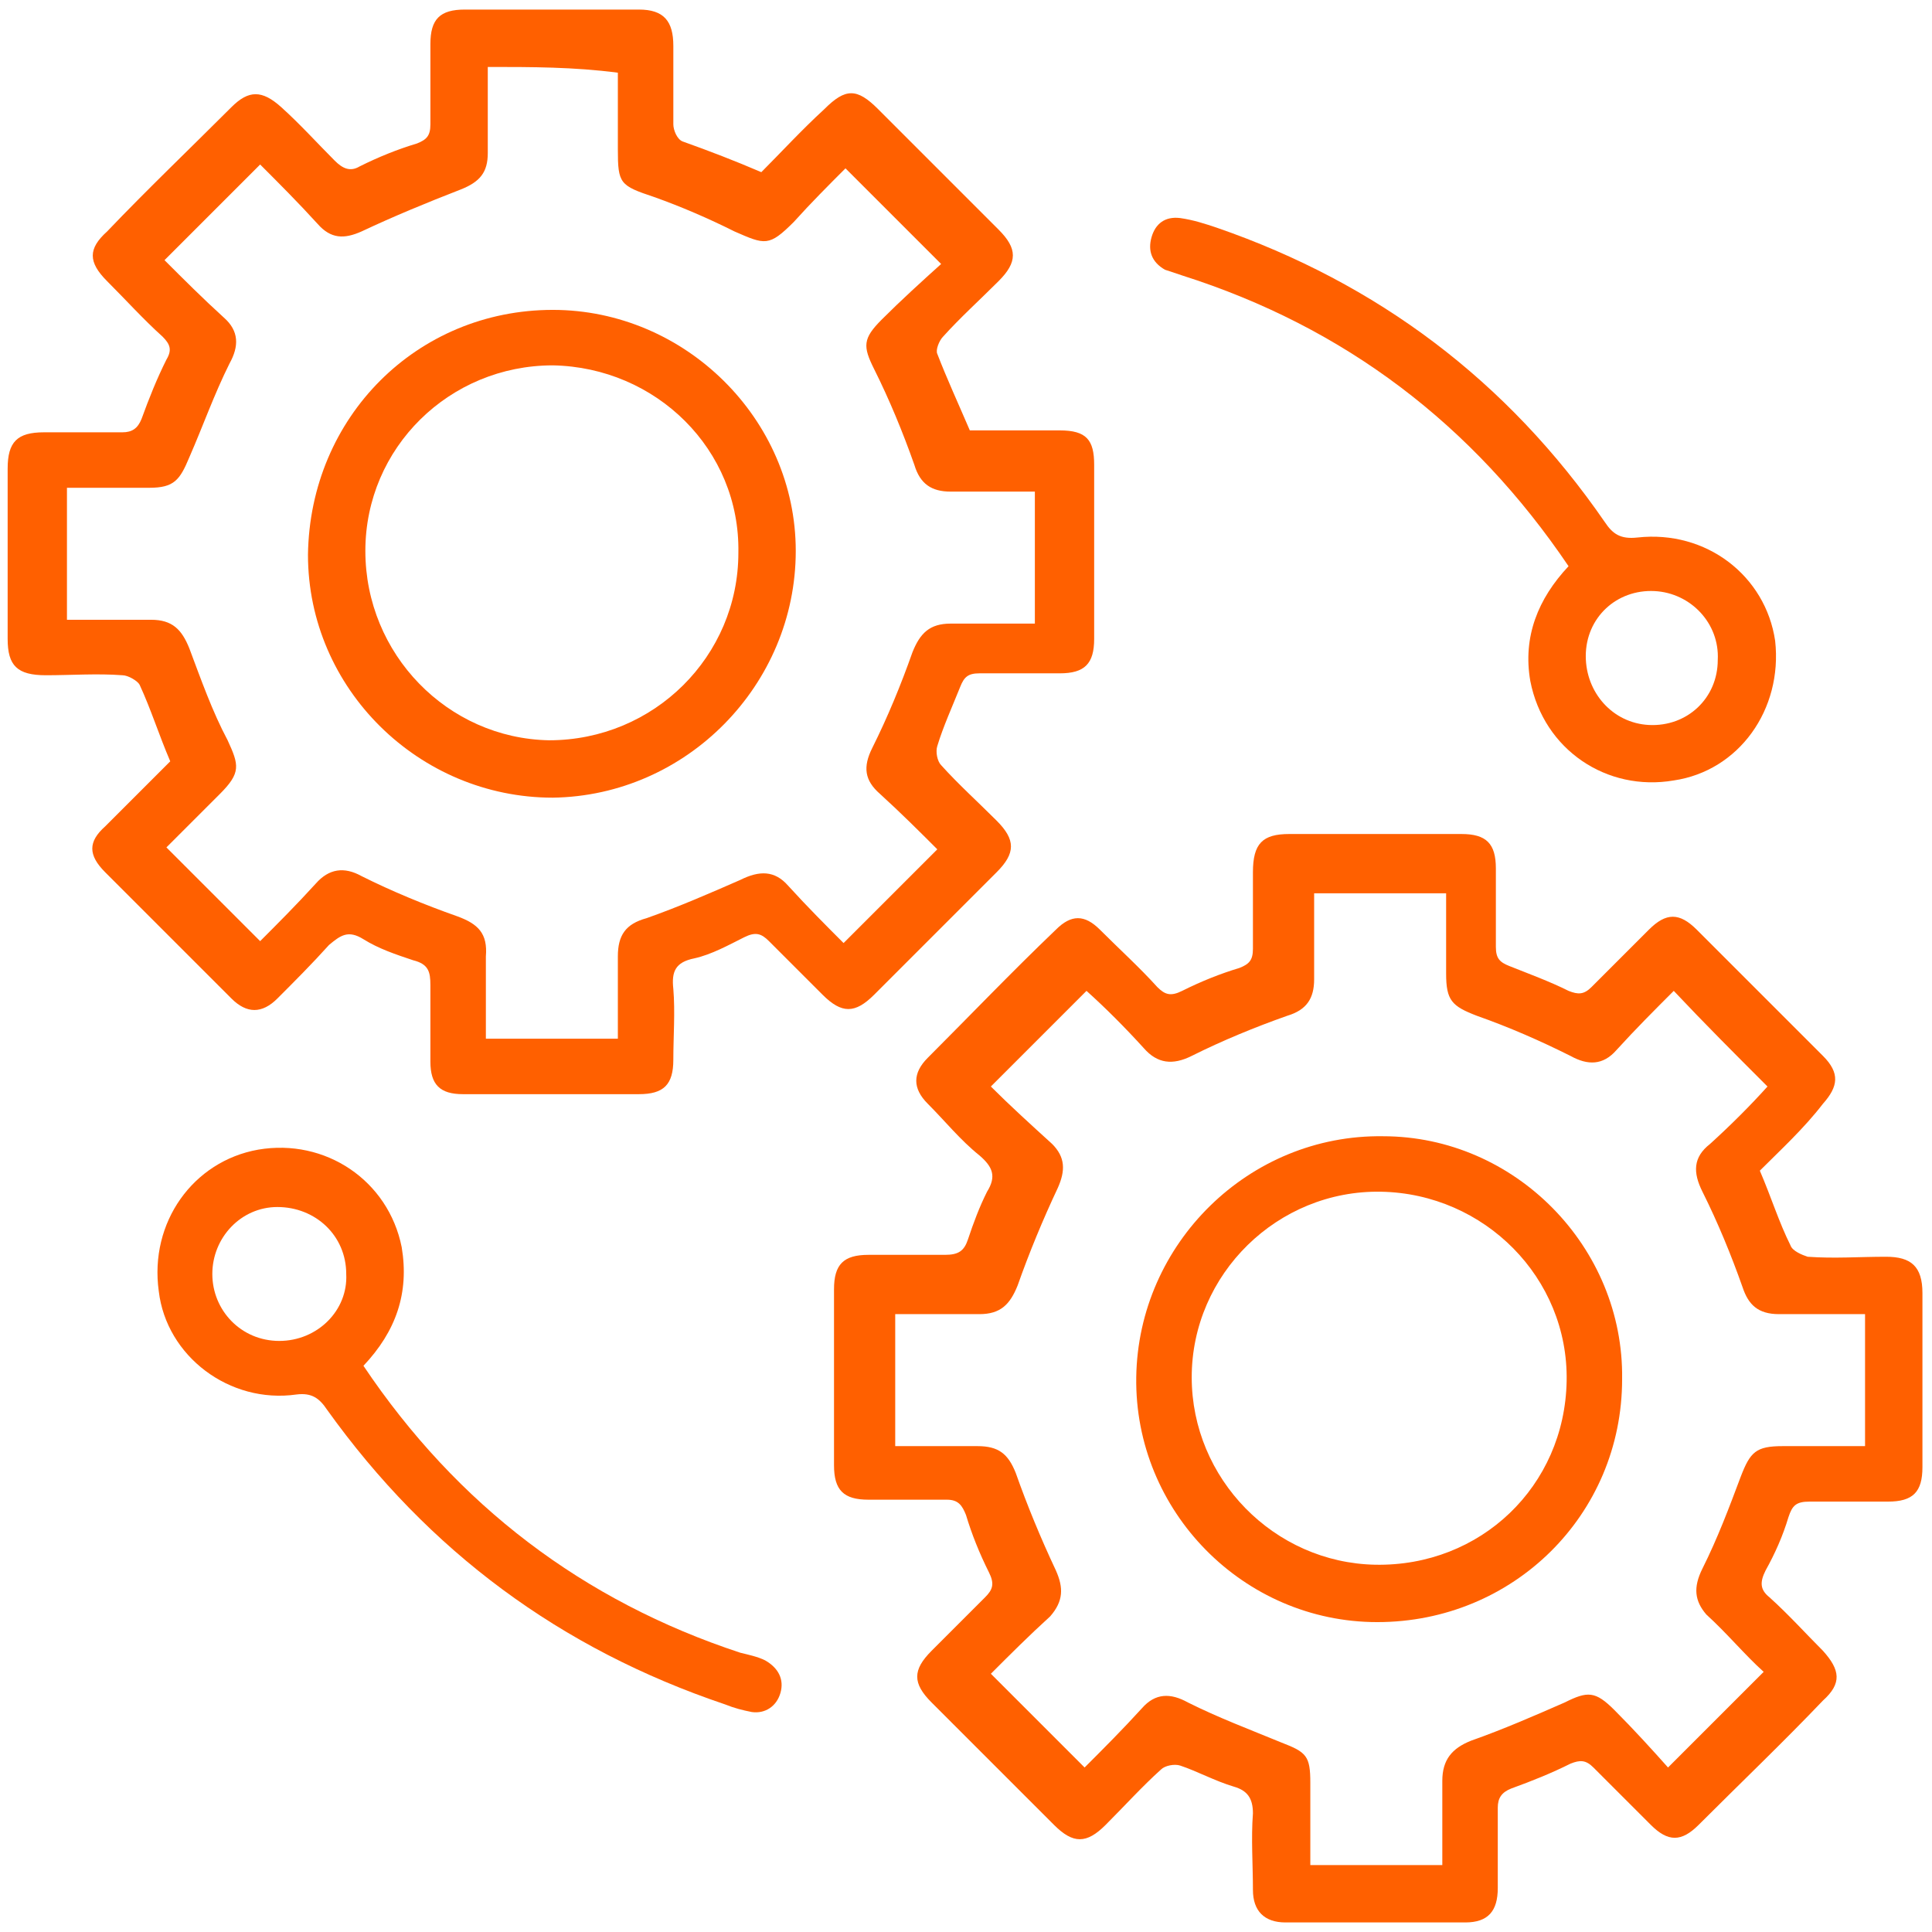 <svg xmlns="http://www.w3.org/2000/svg" xmlns:xlink="http://www.w3.org/1999/xlink" id="Layer_1" x="0px" y="0px" viewBox="0 0 101 101" style="enable-background:new 0 0 101 101;" xml:space="preserve"><style type="text/css">	.st0{fill:#FF6000;}</style><g>	<path class="st0" d="M92,61.2c0.6,1.4,1,2.7,1.6,3.9c0.1,0.3,0.6,0.5,0.9,0.6c1.4,0.1,2.7,0,4.1,0c1.3,0,1.9,0.5,1.9,1.9  c0,3,0,6.1,0,9.1c0,1.3-0.5,1.8-1.8,1.8c-1.4,0-2.7,0-4.1,0c-0.7,0-0.9,0.2-1.1,0.8c-0.3,1-0.7,1.9-1.2,2.8c-0.3,0.6-0.3,1,0.2,1.4  c1,0.9,1.9,1.9,2.8,2.8c0.9,1,1,1.7,0,2.6c-2.1,2.2-4.3,4.3-6.5,6.5c-0.9,0.9-1.6,0.9-2.5,0c-1-1-2-2-3-3c-0.4-0.4-0.7-0.4-1.2-0.2  c-1,0.5-2,0.9-3.1,1.3c-0.5,0.2-0.7,0.5-0.7,1c0,1.4,0,2.8,0,4.2c0,1.2-0.5,1.8-1.7,1.8c-3.1,0-6.2,0-9.4,0c-1.1,0-1.7-0.6-1.7-1.7  c0-1.3-0.1-2.7,0-4c0-0.8-0.3-1.2-1-1.4c-1-0.3-1.9-0.8-2.8-1.1c-0.3-0.1-0.8,0-1,0.2c-1,0.9-1.9,1.9-2.9,2.9c-1,1-1.7,1-2.7,0  c-2.1-2.1-4.3-4.3-6.4-6.4c-1-1-1-1.7,0-2.7c0.9-0.9,1.9-1.9,2.8-2.8c0.4-0.4,0.5-0.7,0.2-1.3c-0.5-1-0.9-2-1.2-3  c-0.2-0.5-0.4-0.8-1-0.8c-1.4,0-2.7,0-4.1,0c-1.3,0-1.8-0.5-1.8-1.8c0-3.1,0-6.2,0-9.2c0-1.3,0.5-1.8,1.8-1.8c1.3,0,2.7,0,4,0  c0.7,0,1-0.2,1.2-0.8c0.3-0.9,0.6-1.7,1-2.5c0.5-0.8,0.3-1.3-0.4-1.9c-1-0.8-1.8-1.8-2.7-2.7c-0.8-0.8-0.8-1.6,0-2.4  c2.2-2.2,4.4-4.5,6.7-6.7c0.8-0.8,1.5-0.8,2.3,0c1,1,2.1,2,3,3c0.4,0.4,0.7,0.5,1.3,0.2c1-0.5,2-0.9,3-1.2c0.5-0.2,0.7-0.4,0.7-1  c0-1.3,0-2.7,0-4c0-1.5,0.5-2,1.9-2c3,0,6,0,9,0c1.3,0,1.8,0.5,1.8,1.8c0,1.4,0,2.7,0,4.1c0,0.6,0.2,0.8,0.7,1  c1,0.4,2.1,0.8,3.1,1.3c0.5,0.2,0.8,0.2,1.2-0.2c1-1,2-2,3-3c0.9-0.9,1.6-0.9,2.5,0c2.2,2.2,4.4,4.4,6.6,6.6c0.9,0.9,0.8,1.6,0,2.5  C94.3,59,93.1,60.1,92,61.2z M51.8,87.5c1.7,1.7,3.3,3.3,4.9,4.9c1-1,2-2,3-3.1c0.7-0.8,1.5-0.8,2.4-0.3c1.6,0.8,3.2,1.4,4.9,2.1  c1.3,0.5,1.5,0.7,1.5,2.1c0,1.4,0,2.8,0,4.3c2.4,0,4.6,0,6.9,0c0-1.5,0-2.9,0-4.4c0-1.1,0.5-1.7,1.5-2.1c1.7-0.6,3.3-1.3,4.9-2  c1.2-0.6,1.6-0.6,2.6,0.4c1,1,2,2.1,2.8,3c1.7-1.7,3.3-3.3,5-5c-1-0.9-1.9-2-3-3C88.6,83.7,88.5,83,89,82c0.8-1.6,1.4-3.2,2-4.8  c0.5-1.3,0.8-1.6,2.2-1.6c1.4,0,2.8,0,4.3,0c0-2.4,0-4.6,0-6.9c-1.5,0-3,0-4.5,0c-1.1,0-1.6-0.5-1.9-1.4c-0.6-1.7-1.3-3.4-2.1-5  c-0.5-1-0.5-1.8,0.4-2.5c1.1-1,2.1-2,3-3c-1.7-1.7-3.3-3.3-4.9-5c-1,1-2,2-3,3.1c-0.7,0.8-1.5,0.8-2.4,0.3  c-1.6-0.8-3.2-1.5-4.9-2.1c-1.3-0.5-1.6-0.8-1.6-2.2c0-1.4,0-2.8,0-4.2c-2.4,0-4.6,0-6.9,0c0,1.5,0,3,0,4.5c0,1-0.4,1.6-1.4,1.9  c-1.7,0.6-3.4,1.3-5,2.1c-1,0.5-1.8,0.4-2.5-0.4c-1-1.1-2-2.1-3-3c-1.7,1.7-3.3,3.3-5,5c1,1,2.1,2,3.2,3c0.7,0.7,0.7,1.4,0.3,2.3  c-0.8,1.7-1.5,3.4-2.1,5.1c-0.4,1-0.9,1.5-2,1.5c-1.5,0-2.9,0-4.4,0c0,2.4,0,4.6,0,6.9c1.5,0,2.9,0,4.3,0c1.1,0,1.6,0.4,2,1.4  c0.6,1.7,1.3,3.4,2.1,5.1c0.4,0.9,0.4,1.6-0.3,2.4C53.8,85.5,52.8,86.5,51.8,87.5z"></path>	<path class="st0" d="M39.8,9c1-1,2.1-2.2,3.3-3.3c1.1-1.1,1.7-1.1,2.8,0c2.1,2.1,4.2,4.2,6.3,6.3c1,1,1,1.7,0,2.7  c-1,1-2,1.9-2.9,2.9c-0.2,0.2-0.4,0.7-0.3,0.9c0.5,1.3,1.1,2.6,1.7,4c1.5,0,3.1,0,4.7,0c1.4,0,1.8,0.5,1.8,1.8c0,3,0,6.1,0,9.1  c0,1.3-0.5,1.8-1.8,1.8c-1.4,0-2.8,0-4.2,0c-0.6,0-0.8,0.2-1,0.7c-0.4,1-0.9,2.1-1.2,3.1c-0.1,0.3,0,0.8,0.2,1  c0.9,1,1.9,1.9,2.9,2.9c1,1,1,1.7,0,2.7c-2.1,2.1-4.3,4.3-6.4,6.4c-1,1-1.7,1-2.7,0c-0.9-0.9-1.9-1.9-2.8-2.8  c-0.4-0.4-0.7-0.5-1.3-0.2c-0.8,0.4-1.7,0.9-2.6,1.1c-1,0.2-1.2,0.7-1.1,1.6c0.1,1.2,0,2.5,0,3.7c0,1.3-0.5,1.8-1.8,1.8  c-3.1,0-6.2,0-9.2,0c-1.2,0-1.7-0.5-1.7-1.7c0-1.3,0-2.7,0-4c0-0.7-0.1-1.1-0.9-1.3c-0.9-0.3-1.8-0.6-2.6-1.1  c-0.8-0.5-1.2-0.2-1.8,0.3c-0.9,1-1.8,1.9-2.7,2.8c-0.8,0.8-1.6,0.8-2.4,0c-2.2-2.2-4.4-4.4-6.6-6.6c-0.9-0.9-0.9-1.6,0-2.4  c1.2-1.2,2.3-2.3,3.4-3.4c-0.6-1.4-1-2.7-1.6-4c-0.1-0.2-0.6-0.5-0.9-0.5c-1.3-0.1-2.7,0-4,0c-1.5,0-2-0.5-2-1.9c0-3,0-6,0-8.9  c0-1.4,0.5-1.9,1.9-1.9c1.4,0,2.7,0,4.1,0c0.5,0,0.8-0.2,1-0.7c0.4-1.1,0.8-2.1,1.3-3.1c0.3-0.5,0.2-0.8-0.2-1.2  c-1-0.9-1.9-1.9-2.9-2.9c-1-1-1-1.7,0-2.6c2.1-2.2,4.3-4.3,6.5-6.5c0.9-0.9,1.6-0.9,2.6,0c1,0.9,1.9,1.9,2.8,2.8  c0.4,0.4,0.8,0.6,1.3,0.3c1-0.5,2-0.9,3-1.2c0.5-0.2,0.7-0.4,0.7-1c0-1.4,0-2.8,0-4.2c0-1.3,0.5-1.8,1.8-1.8c3,0,6.1,0,9.1,0  c1.3,0,1.8,0.6,1.8,1.9c0,1.4,0,2.7,0,4.1c0,0.3,0.2,0.8,0.5,0.9C37.1,7.9,38.4,8.4,39.8,9z M25.5,3.5c0,1.5,0,3,0,4.5  c0,1-0.4,1.5-1.4,1.9c-1.8,0.7-3.5,1.4-5.2,2.2c-0.9,0.4-1.6,0.4-2.3-0.4c-1-1.1-2-2.1-3-3.1c-1.7,1.7-3.3,3.3-5,5c1,1,2,2,3.1,3  c0.8,0.7,0.8,1.5,0.3,2.4c-0.8,1.6-1.4,3.3-2.1,4.9c-0.5,1.2-0.8,1.6-2.1,1.6c-1.4,0-2.8,0-4.3,0c0,2.3,0,4.6,0,6.9  c1.5,0,3,0,4.4,0c1.1,0,1.6,0.5,2,1.5c0.6,1.6,1.2,3.3,2,4.8c0.6,1.3,0.7,1.7-0.4,2.8c-1,1-2,2-2.8,2.8c1.7,1.7,3.3,3.3,4.9,4.9  c0.9-0.9,1.9-1.9,2.9-3c0.7-0.8,1.5-0.9,2.4-0.4c1.6,0.8,3.3,1.5,5,2.1c1.1,0.4,1.6,0.9,1.5,2.1c0,1.4,0,2.8,0,4.3  c2.3,0,4.6,0,6.9,0c0-1.5,0-2.9,0-4.3c0-1.1,0.4-1.7,1.5-2c1.7-0.6,3.3-1.3,4.9-2c1-0.5,1.8-0.5,2.5,0.3c1,1.1,2,2.1,2.9,3  c1.7-1.7,3.3-3.3,4.9-4.9c-0.9-0.9-1.9-1.9-3-2.9c-0.8-0.7-0.9-1.4-0.4-2.4c0.8-1.6,1.5-3.3,2.1-5c0.4-1,0.9-1.5,2-1.5  c1.5,0,2.9,0,4.4,0c0-2.4,0-4.6,0-6.9c-1.5,0-3,0-4.4,0c-1,0-1.6-0.4-1.9-1.4c-0.6-1.7-1.3-3.4-2.1-5c-0.6-1.2-0.6-1.6,0.4-2.6  c1-1,2.1-2,3.1-2.9c-1.7-1.7-3.3-3.3-5-5c-0.9,0.9-1.8,1.8-2.7,2.8c-1.3,1.3-1.5,1.2-3.1,0.5c-1.4-0.7-2.8-1.3-4.2-1.8  c-1.8-0.6-1.9-0.7-1.9-2.5c0-1.3,0-2.7,0-4C30,3.5,27.8,3.5,25.5,3.5z"></path>	<path class="st0" d="M82,29.6c-5-7.4-11.7-12.5-20.2-15.2c-0.3-0.1-0.6-0.2-0.9-0.3c-0.7-0.4-0.9-1-0.7-1.7c0.2-0.7,0.7-1.1,1.5-1  c0.7,0.1,1.3,0.3,1.9,0.5c8.4,2.9,15.2,8,20.3,15.4c0.4,0.6,0.8,0.9,1.7,0.8c3.6-0.4,6.7,2,7.2,5.4c0.4,3.6-1.9,6.8-5.3,7.3  c-3.5,0.6-6.8-1.6-7.5-5.2C79.6,33.3,80.4,31.3,82,29.6z M86.5,30.9c-2-0.1-3.6,1.4-3.6,3.4c0,1.9,1.4,3.5,3.3,3.6  c2,0.1,3.6-1.4,3.6-3.4C89.9,32.6,88.4,31,86.5,30.9z"></path>	<path class="st0" d="M19,71.4c4.9,7.3,11.5,12.3,19.7,15c0.4,0.1,0.9,0.2,1.3,0.4c0.7,0.4,1,1,0.8,1.7c-0.2,0.7-0.8,1.1-1.5,1  c-0.5-0.1-0.9-0.2-1.4-0.4c-8.6-2.9-15.5-8-20.8-15.4c-0.4-0.6-0.8-0.9-1.6-0.8c-3.5,0.5-6.8-2-7.2-5.4c-0.5-3.6,1.8-6.8,5.2-7.4  c3.5-0.6,6.8,1.6,7.5,5.1C21.4,67.6,20.7,69.6,19,71.4z M18.1,66.6c0-2-1.6-3.5-3.6-3.5c-1.9,0-3.4,1.6-3.4,3.5  c0,1.9,1.5,3.5,3.5,3.5C16.6,70.1,18.2,68.5,18.1,66.6z"></path>	<path class="st0" d="M84.8,72.1c0,7.1-5.7,12.7-12.8,12.7C65,84.8,59.3,79,59.4,72c0.1-7,5.9-12.7,12.9-12.6  C79.2,59.4,84.9,65.2,84.8,72.1z M81.9,72.2c0.1-5.4-4.3-9.8-9.7-9.9c-5.4-0.1-9.9,4.3-9.9,9.7c0,5.3,4.3,9.7,9.6,9.8  C77.4,81.9,81.8,77.7,81.9,72.2z"></path>	<path class="st0" d="M28.9,16.2c6.9,0,12.7,5.7,12.7,12.6c0,7-5.7,12.8-12.7,12.9c-7,0-12.8-5.7-12.8-12.7  C16.2,21.8,21.8,16.2,28.9,16.2z M28.9,19.1c-5.4,0-9.8,4.3-9.8,9.7c0,5.4,4.3,9.8,9.6,9.9c5.5,0,9.9-4.4,9.9-9.8  C38.7,23.5,34.3,19.2,28.9,19.1z"></path></g></svg>